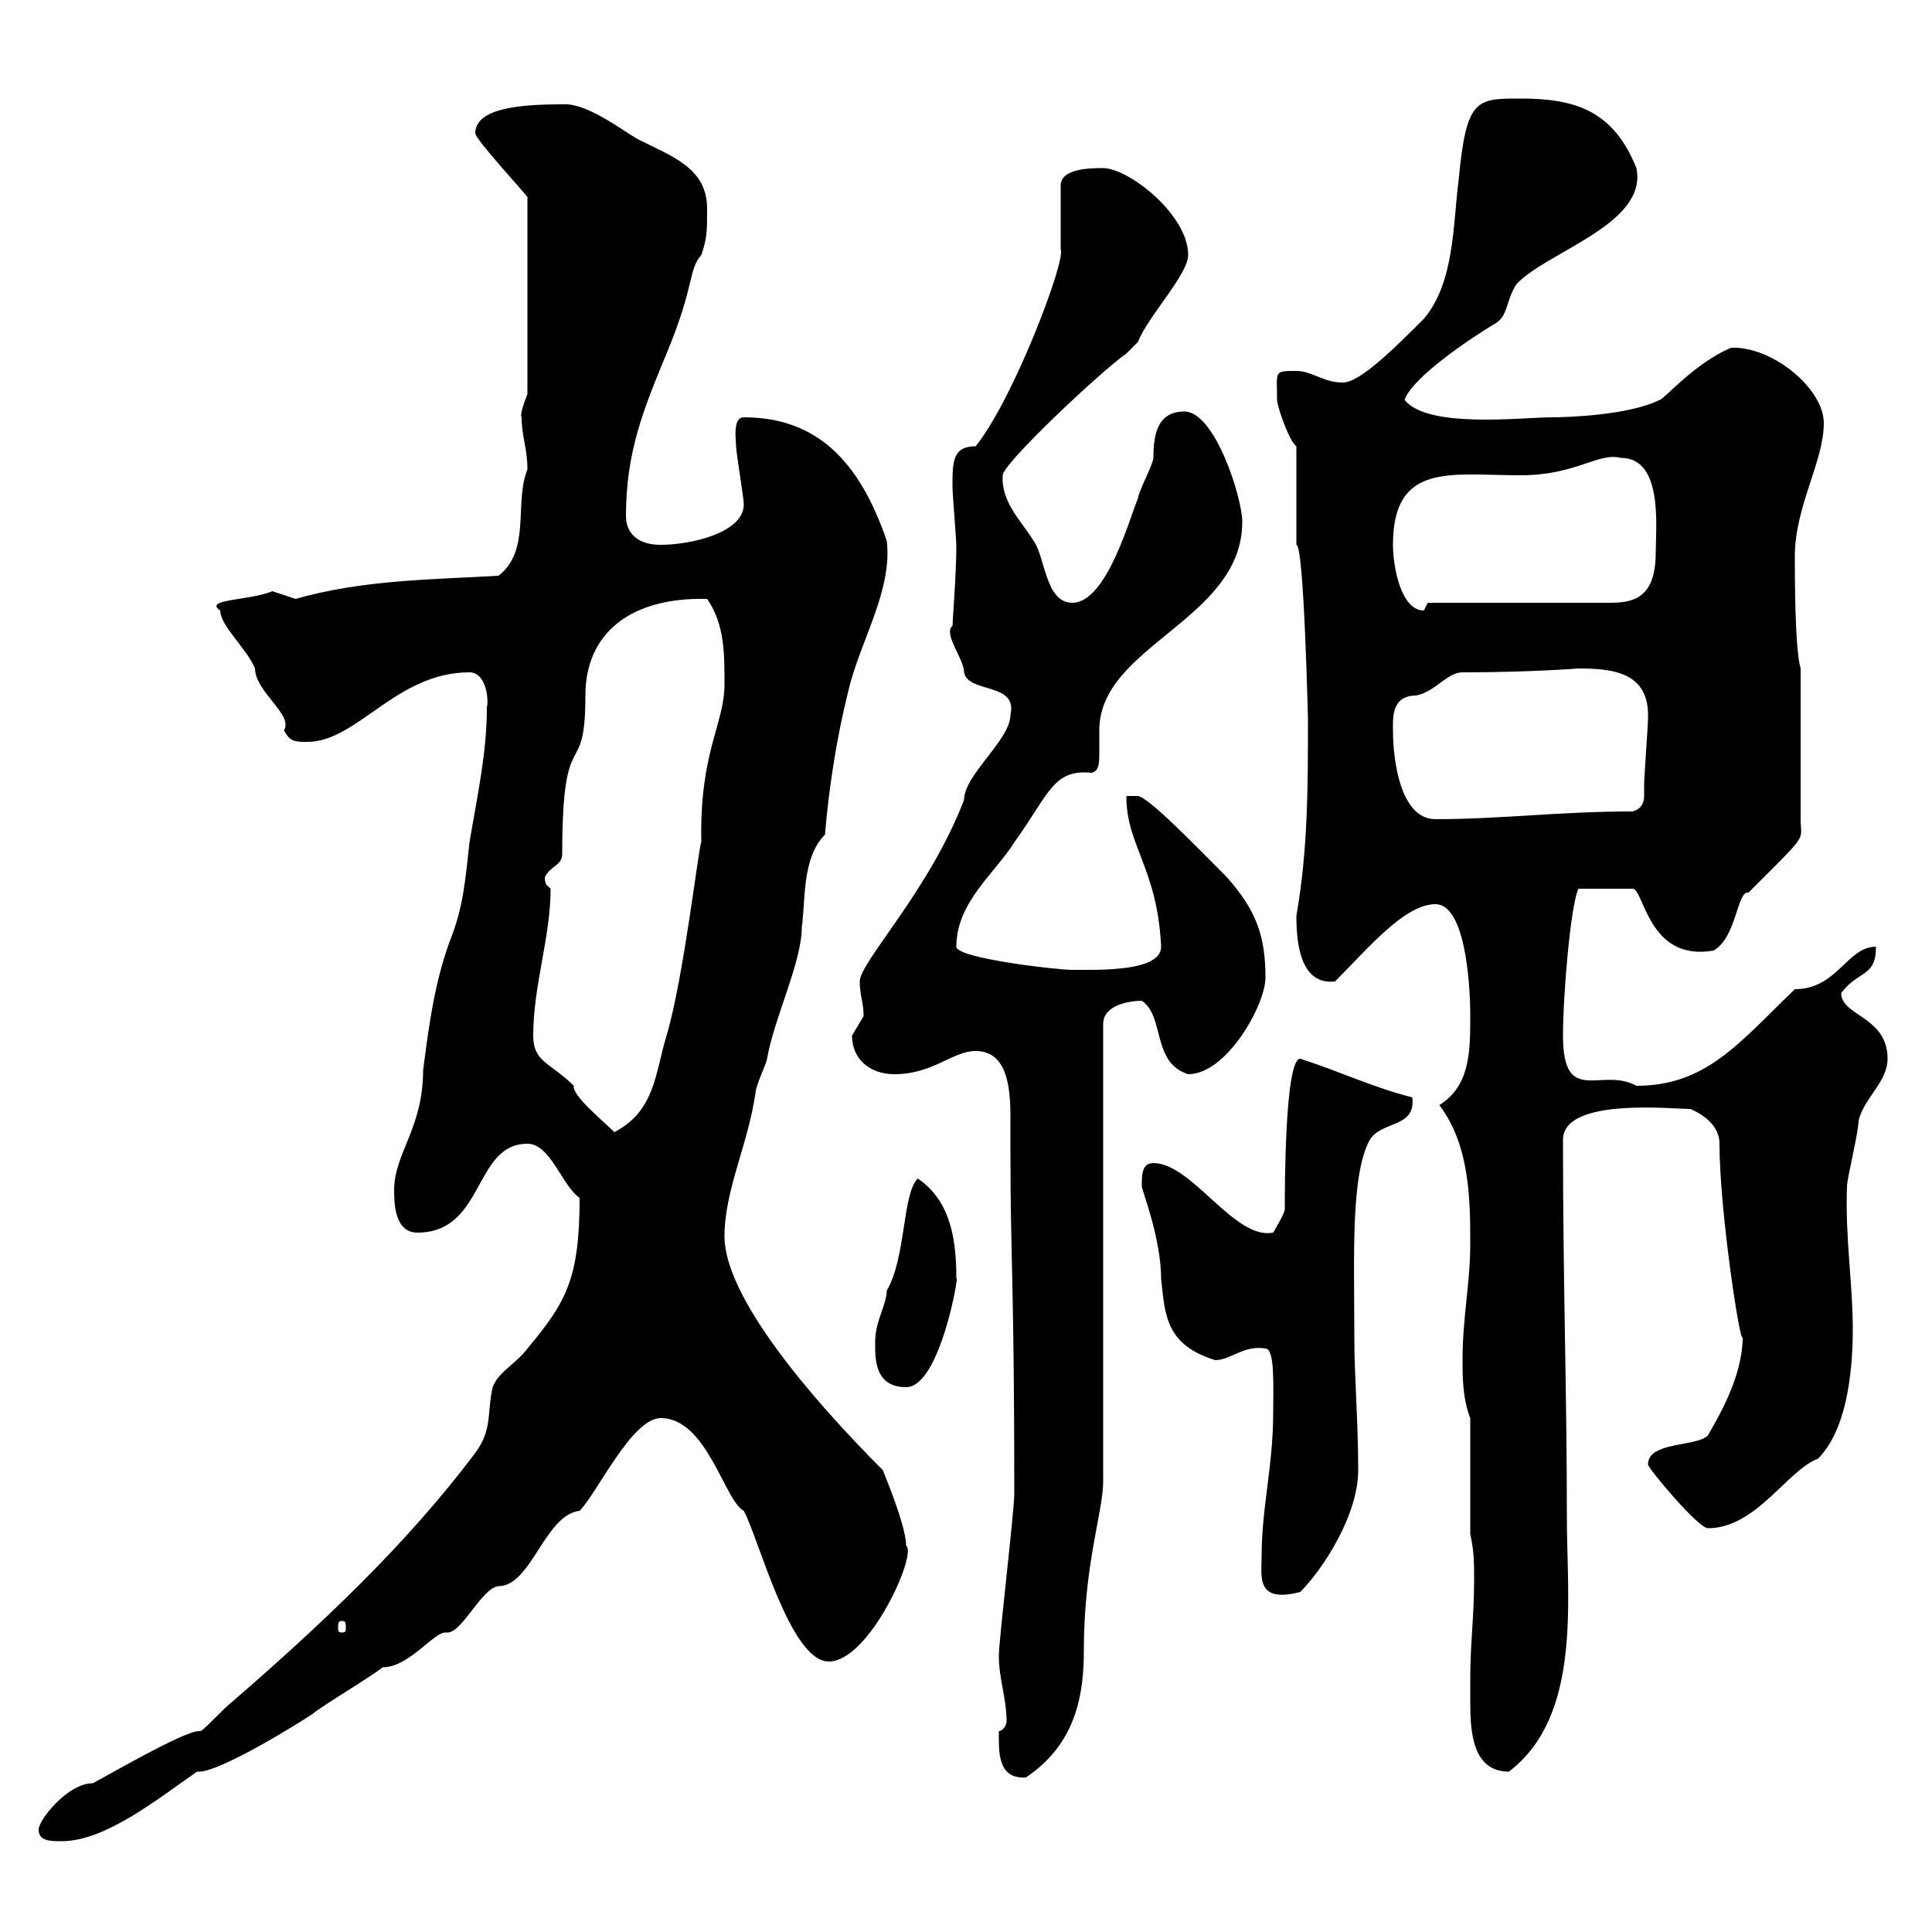 <svg xmlns="http://www.w3.org/2000/svg" xmlns:xlink="http://www.w3.org/1999/xlink" width="300" height="300"><path d="M6 284.10C6 285.90 7.80 285.90 9.60 285.90C16.50 285.90 24.90 279 30.60 275.10C30.60 275.10 30.60 275.10 30.90 275.10C34.20 275.10 45.90 267.90 48.60 266.10C49.50 265.20 58.50 259.80 59.40 258.90C63.60 258.90 67.50 253.20 69.30 253.50C71.70 253.80 74.70 246.60 77.40 246.30C82.50 246.30 84.60 235.20 90 234.60C92.70 231.90 98.10 220.20 102.60 220.20C109.80 220.20 112.50 233.10 115.50 234.60C117.90 239.10 122.70 258 128.70 258C135 258 142.50 241.20 140.70 240C140.70 236.70 136.80 227.70 137.10 228.30C125.70 216.90 112.50 201.30 112.50 192C112.50 184.80 116.10 177.90 117.30 169.80C117.30 168.60 119.10 165 119.10 164.40C120.30 157.80 124.50 149.40 124.50 144C125.10 139.80 124.50 133.20 128.10 129.60C128.70 122.40 129.90 114.60 131.70 107.40C133.50 99.60 138.60 91.80 137.70 84C133.50 71.70 126.90 64.80 115.50 64.80C113.70 64.80 114.30 68.40 114.30 69.30C114.30 70.20 115.50 77.40 115.50 78.30C115.50 82.80 107.10 84.60 102.60 84.60C99 84.60 97.20 82.80 97.20 80.10C97.20 70.20 99.90 63.60 103.50 54.90C108 44.10 106.80 42 108.90 39.60C109.80 36.90 109.80 36 109.80 32.40C109.80 26.10 104.40 24.30 99 21.60C96 19.80 90.90 15.90 87.30 16.20C80.70 16.20 73.80 16.80 73.80 20.70C73.80 21.60 81 29.40 81.90 30.60L81.90 61.20C81.30 62.70 80.70 64.50 81 64.80C81 67.80 81.90 69.60 81.90 72.90C79.80 78 82.50 85.50 77.40 89.40C67.20 90 56.40 90 45.90 93C45.90 93 42.30 91.80 42.30 91.80C38.70 93.30 31.50 93 34.20 94.80C34.20 97.20 38.40 100.80 39.60 103.80C39.60 107.40 45.60 111 44.10 113.40C45 115.20 45.90 115.20 47.70 115.20C55.50 115.20 61.50 104.40 72.90 104.40C75.60 104.40 75.90 108.90 75.60 109.80C75.60 117 74.10 123.60 72.90 130.80C72.30 136.20 72 140.40 70.20 145.20C67.50 152.10 66.60 159.30 65.70 166.20C65.70 175.20 61.20 179.10 61.20 184.80C61.20 186.60 61.20 191.40 64.80 191.40C75.30 191.40 73.50 177.60 81.90 177.60C85.50 177.60 87.30 184.20 90 186C90 198.60 87.90 202.20 81.90 209.40C80.10 211.80 77.40 213 76.50 215.40C75.60 219.30 76.50 222 73.80 225.60C63 240 49.50 252.60 36 264.30C34.80 265.20 32.40 267.90 31.20 268.80C31.20 268.80 30.90 268.80 30.90 268.80C28.50 268.80 16.20 276 14.40 276.90C10.50 276.90 6 282.60 6 284.10ZM155.10 268.80C155.10 271.80 154.80 276.30 159.30 276C167.40 270.60 168.30 262.50 168.30 256.20C168.30 243 171.30 234.60 171.30 230.10L171.30 159C171.30 156 175.50 155.40 177.30 155.40C180.90 157.80 178.80 165 184.50 166.80C190.50 166.80 196.50 156 196.50 151.80C196.50 145.20 195 141.30 190.50 136.20C185.70 131.40 178.50 123.90 176.70 123.60L174.90 123.60C174.90 131.40 179.70 134.70 180.30 147C180.30 150.90 170.70 150.60 166.50 150.60C164.10 150.60 148.50 148.80 148.50 147C148.50 140.10 154.50 135.60 157.50 130.80C162.90 123.30 163.50 119.40 169.50 120C170.70 119.70 170.70 118.50 170.70 116.70C170.70 115.80 170.70 114.60 170.70 113.40C170.70 100.20 192.90 96.30 192.90 81C192.90 77.40 188.70 63.90 183.90 63.90C179.70 63.90 179.10 67.50 179.10 71.10C179.10 72 176.70 76.50 176.70 77.40C175.50 80.10 171.90 93.60 166.50 93.60C162.30 93.60 162.30 86.40 160.50 84C158.70 81 155.40 78 155.70 73.80C155.70 72 171 57.60 174.90 54.90C174.90 54.90 176.70 53.10 176.70 53.10C178.20 49.20 184.50 42.60 184.50 39.60C184.50 33.30 175.20 26.10 171.30 26.10C169.50 26.10 164.70 26.10 164.70 28.80L164.70 38.70C165.60 40.20 157.50 61.80 151.50 69.30C147.90 69.30 147.90 71.70 147.90 75.60C147.90 76.50 148.50 84 148.50 84.60C148.50 89.10 147.90 96.60 147.90 97.20C146.40 98.40 149.70 102.30 149.70 104.40C150.30 107.70 158.10 105.90 156.90 111C156.90 114.90 149.70 120.30 149.70 124.20C144.30 138.30 133.50 149.40 133.50 152.40C133.50 154.50 134.10 155.70 134.10 157.80C134.10 157.80 132.30 160.80 132.30 160.80C132.30 164.40 135 166.80 138.90 166.80C144.90 166.80 147.90 163.20 151.50 163.20C156.30 163.20 156.90 168.60 156.90 173.40C156.90 175.80 156.90 177.90 156.90 179.40C156.90 195 157.50 199.80 157.50 231.90C157.50 234.60 155.10 254.70 155.10 257.10C155.10 260.70 156.30 263.70 156.30 267.30C156.30 267.90 155.70 268.80 155.10 268.80ZM228.30 260.70C228.30 261.60 228.30 262.80 228.30 264.30C228.30 268.80 228.60 275.10 234.30 275.10C245.70 266.40 243.30 248.40 243.30 235.50C243.30 215.40 242.70 199.80 242.70 177C242.70 170.40 259.50 172.20 262.50 172.20C265.20 173.40 267 175.20 267 177.60C267 188.10 270.30 209.40 270.60 207.60C270.60 213.90 266.70 220.20 265.20 222.90C263.40 224.70 255.90 223.80 255.90 227.40C255.90 228 263.70 237.30 265.20 237.30C272.70 237.30 277.50 228.30 282.30 226.50C286.50 222.30 287.70 213.90 287.70 206.40C287.70 199.20 286.50 192.30 286.80 184.20C286.80 183 288.60 175.80 288.60 174C289.50 170.40 293.10 168 293.10 164.40C293.10 157.80 285.90 157.80 285.90 154.20C288.60 150.60 291.30 151.80 291.30 147C286.80 147 285.30 153.60 278.70 153.60C270 162 264.90 168.60 254.10 168.60C248.70 165.60 242.70 171.90 242.70 160.80C242.70 154.50 243.90 140.40 245.10 138L253.50 138C255.30 138 255.90 149.40 266.10 147.60C269.70 145.50 269.70 138.30 271.50 138.60C281.10 129 279.60 130.80 279.60 127.20C279.60 124.20 279.60 109.20 279.60 106.20L279.60 103.80C278.70 100.80 278.70 89.40 278.70 86.40C278.70 78.60 283.20 71.70 283.20 65.70C283.20 60.30 275.10 53.70 268.80 54C263.10 56.40 258.30 62.10 257.70 62.10C252.90 64.50 243.30 64.80 240.90 64.80C236.40 64.80 221.70 66.60 218.10 62.10C219.30 58.50 228.90 52.20 231.90 50.40C234.30 49.20 233.70 46.80 235.50 44.10C240.30 39 255.90 34.80 254.10 26.10C250.50 17.10 244.50 15.30 236.10 15.30C229.20 15.30 227.70 15.30 226.50 27.90C225.60 34.80 225.90 43.80 221.10 49.50C216.60 54 211.20 59.40 208.50 59.40C205.50 59.40 203.70 57.60 201.30 57.60C197.70 57.60 198.30 57.60 198.30 62.10C198.30 63 200.10 68.40 201.30 69.30L201.30 84.60C202.50 84.60 203.10 112.20 203.10 111.60C203.10 122.10 203.10 132 201.30 142.20C201.30 146.40 201.90 153 207.30 152.40C212.40 147.30 218.10 140.40 222.90 140.40C227.40 140.40 228.30 152.10 228.30 157.80C228.30 163.20 228.30 168.60 223.50 171.60C228.30 177.90 228.30 186.60 228.30 193.20C228.30 199.20 227.10 204.60 227.10 211.20C227.10 213.60 227.10 217.20 228.30 220.20L228.30 238.20C228.90 240.90 228.90 242.70 228.90 245.40C228.90 250.80 228.30 255.30 228.30 260.70ZM53.10 251.70C53.70 251.70 53.70 252 53.70 252.90C53.70 253.20 53.70 253.50 53.10 253.50C52.50 253.50 52.50 253.20 52.50 252.90C52.50 252 52.50 251.70 53.10 251.70ZM195.90 241.80C195.90 244.80 195 249 201.90 247.20C205.50 243.60 210.90 235.20 210.90 228.30C210.90 220.50 210.30 213.90 210.30 207.60C210.30 195.30 209.70 182.40 212.70 177C214.50 174 219.90 175.20 219.30 170.40C213.30 168.90 207.60 166.20 201.90 164.40C199.50 164.40 199.50 184.80 199.50 187.80C199.50 188.40 197.70 191.40 197.70 191.40C191.70 192.60 185.10 180.60 179.10 180.60C177.30 180.60 177.30 182.40 177.30 184.20C177.30 184.80 180.30 192.30 180.30 198.60C180.90 204 180.90 208.80 188.70 211.20C191.10 211.20 193.20 208.80 196.50 209.40C198 209.40 197.70 215.40 197.70 219.30C197.70 227.70 195.90 234 195.90 241.80ZM135.90 208.20C135.90 210.60 135.60 215.40 140.70 215.40C146.10 215.40 149.10 196.80 148.50 198.60C148.50 193.20 147.90 186.60 142.50 183C140.10 185.40 140.70 195.30 137.70 200.40C137.70 202.50 135.90 205.20 135.90 208.20ZM82.80 160.80C82.80 153 85.50 145.50 85.50 138C84.90 137.40 84.60 137.40 84.60 136.20C85.50 134.40 87.30 134.40 87.30 132.60C87.30 111.60 90.90 121.80 90.90 108C90.90 98.40 97.80 92.70 109.80 93C112.50 96.90 112.50 101.40 112.50 106.20C112.50 112.50 108.60 116.70 108.90 130.80C108.60 130.50 106.20 151.80 103.50 160.80C101.70 166.80 101.70 172.50 95.40 175.80C93.60 174 88.80 170.10 89.10 168.60C85.50 165 82.80 165 82.80 160.80ZM216.30 113.40C216.30 111.60 216 108 219.90 108C222.90 107.40 224.70 104.40 227.10 104.40C237.60 104.40 245.10 103.80 245.10 103.80C250.50 103.80 256.20 104.40 255.90 111.60C255.90 112.80 255.30 120.60 255.30 121.80C255.30 122.40 255.30 123.30 255.30 123.60C255.30 124.80 254.70 125.70 253.50 126C242.10 126 233.10 127.20 222.90 127.20C217.50 127.20 216.30 118.20 216.30 113.40ZM216.30 84.60C216.30 71.70 225.30 73.80 236.10 73.80C244.80 73.80 248.10 70.20 251.70 71.10C258.30 71.10 257.10 81.90 257.10 85.80C257.10 93 253.50 93.60 249.90 93.60L221.70 93.60C221.70 93.60 221.10 94.80 221.10 94.80C217.50 94.80 216.30 87.90 216.30 84.60Z"/></svg>